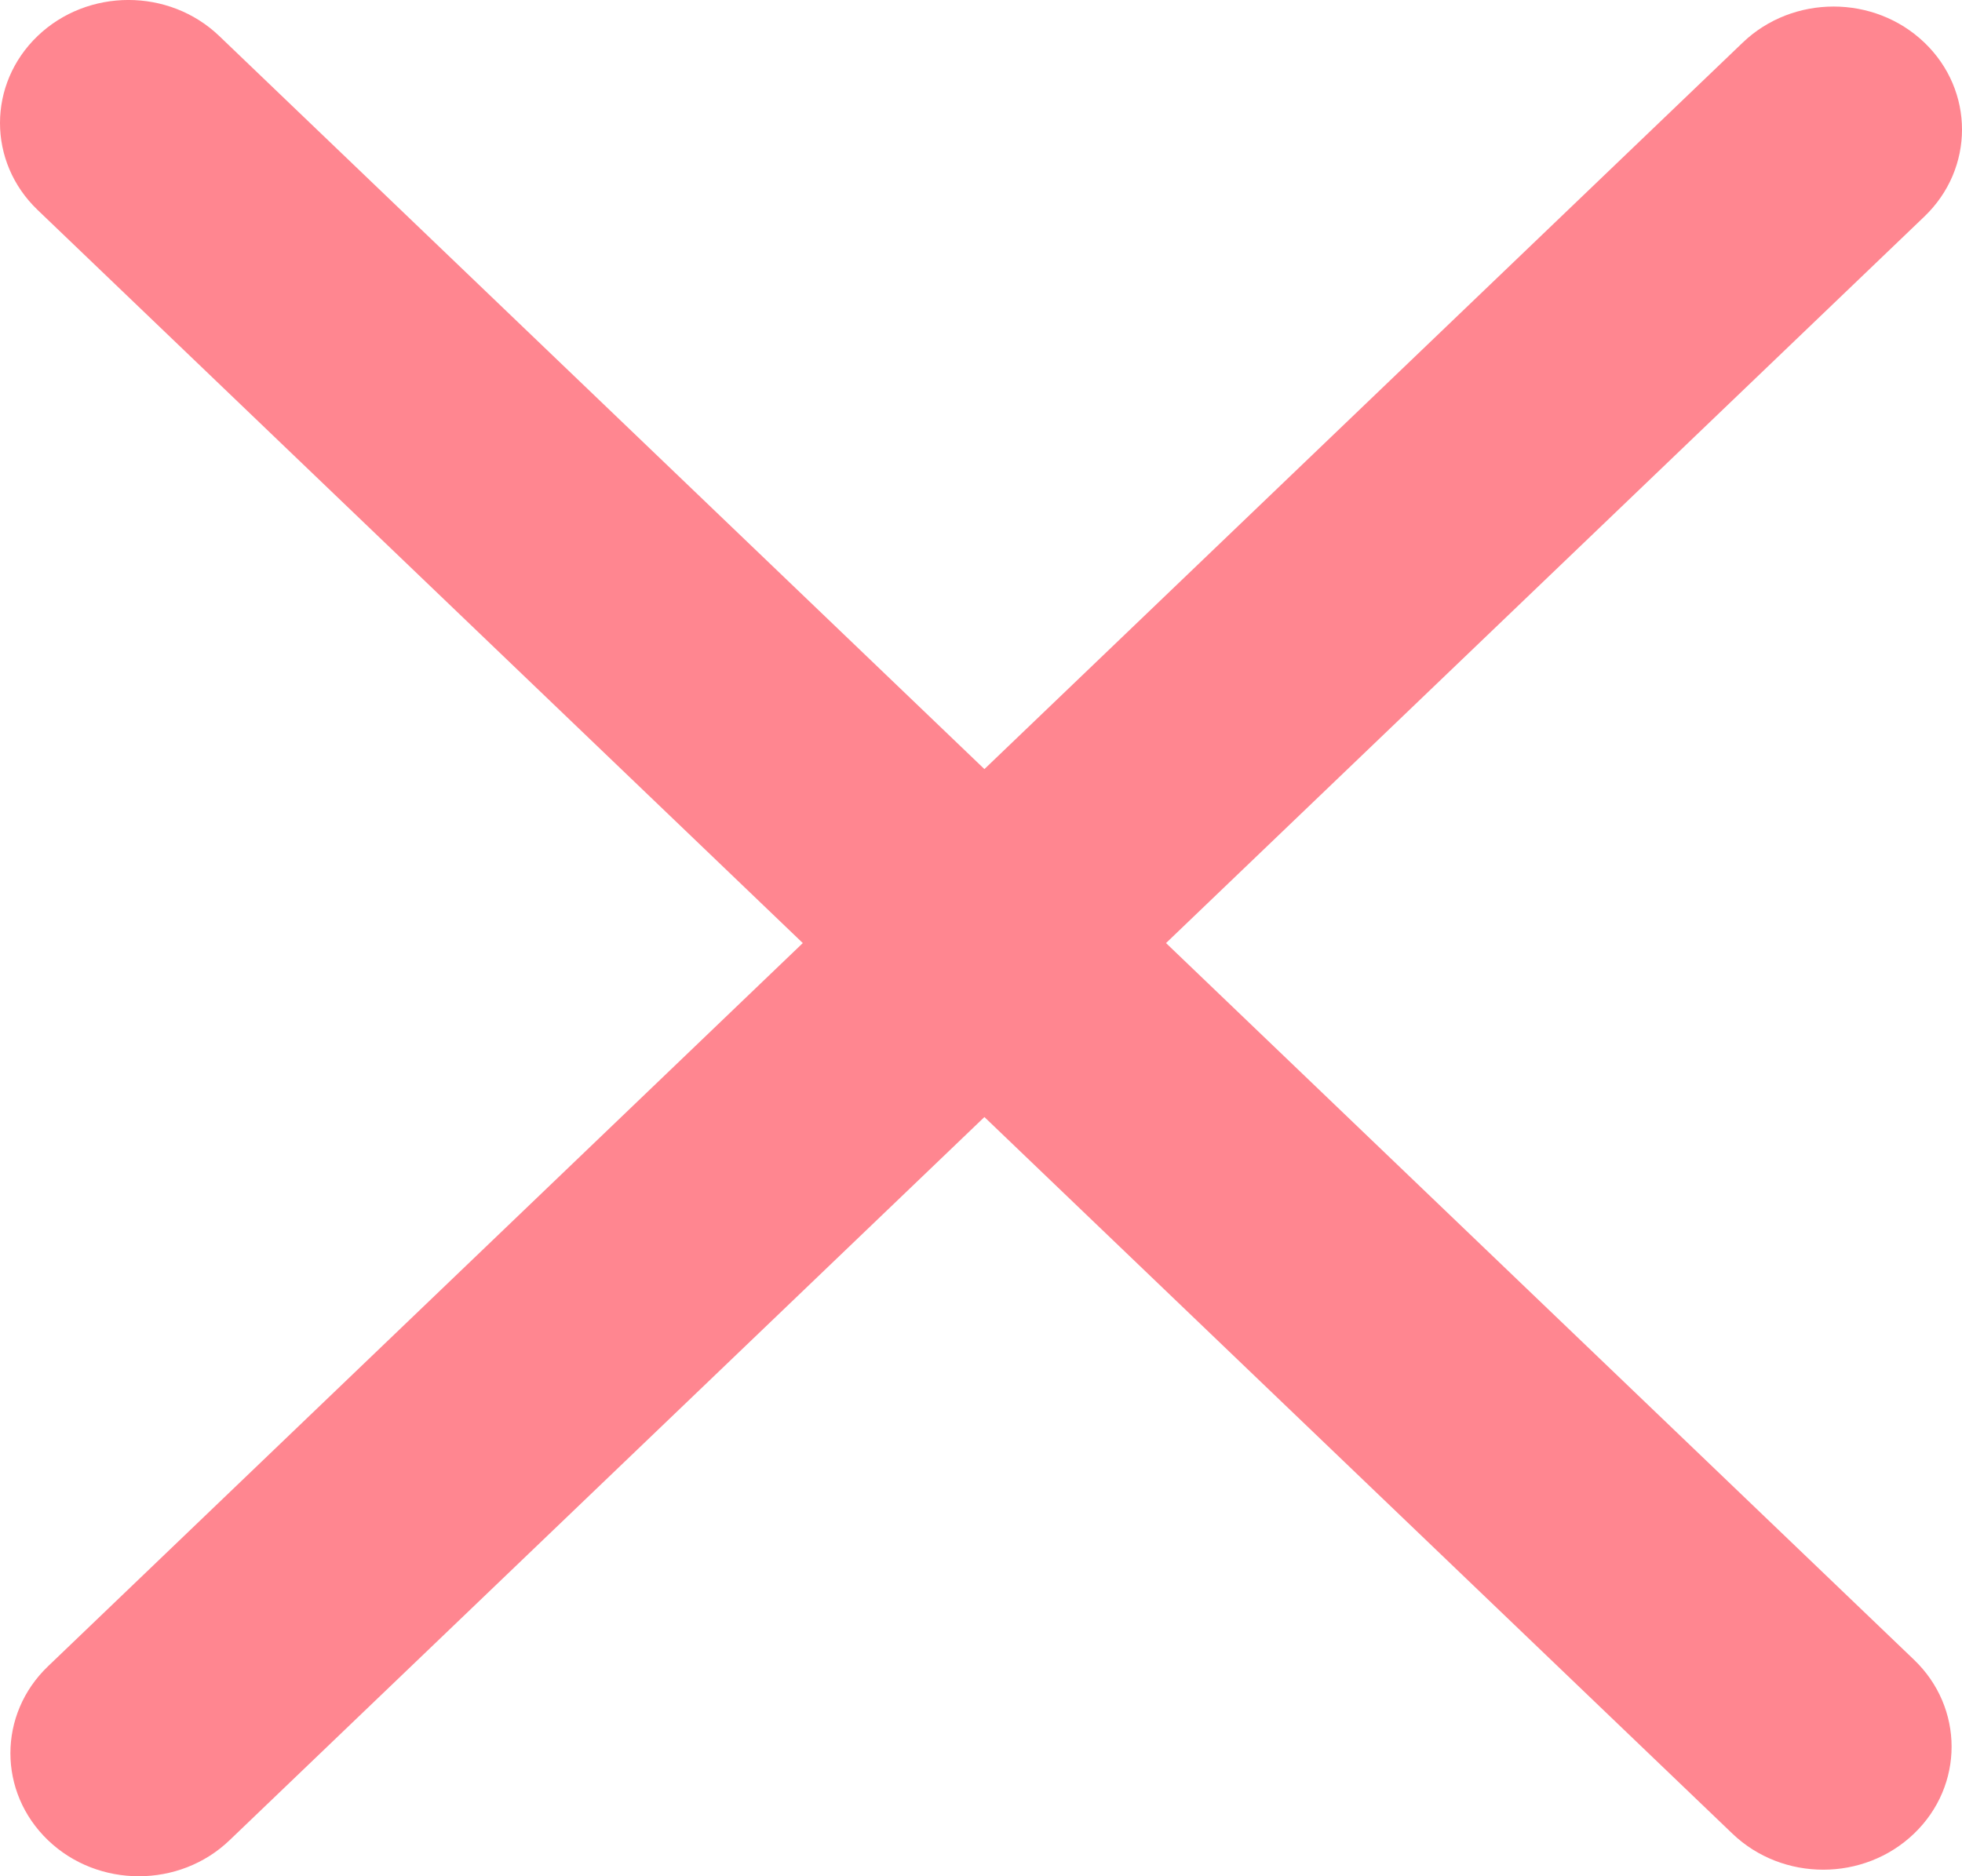 <svg width="23" height="22" viewBox="0 0 23 22" fill="none" xmlns="http://www.w3.org/2000/svg">
  <path d="M2.57 0.422C1.982 -0.141 1.029 -0.141 0.441 0.422C-0.147 0.986 -0.147 1.899 0.441 2.462L9.411 11.058L0.563 19.538C-0.025 20.101 -0.025 21.014 0.563 21.578C1.15 22.141 2.104 22.141 2.691 21.578L11.54 13.098L20.309 21.501C20.897 22.064 21.85 22.064 22.437 21.501C23.025 20.938 23.025 20.024 22.437 19.461L13.669 11.058L22.559 2.539C23.147 1.976 23.147 1.062 22.559 0.499C21.971 -0.064 21.018 -0.064 20.43 0.499L11.54 9.018L2.57 0.422Z" fill="#FF8690"/>
</svg>
